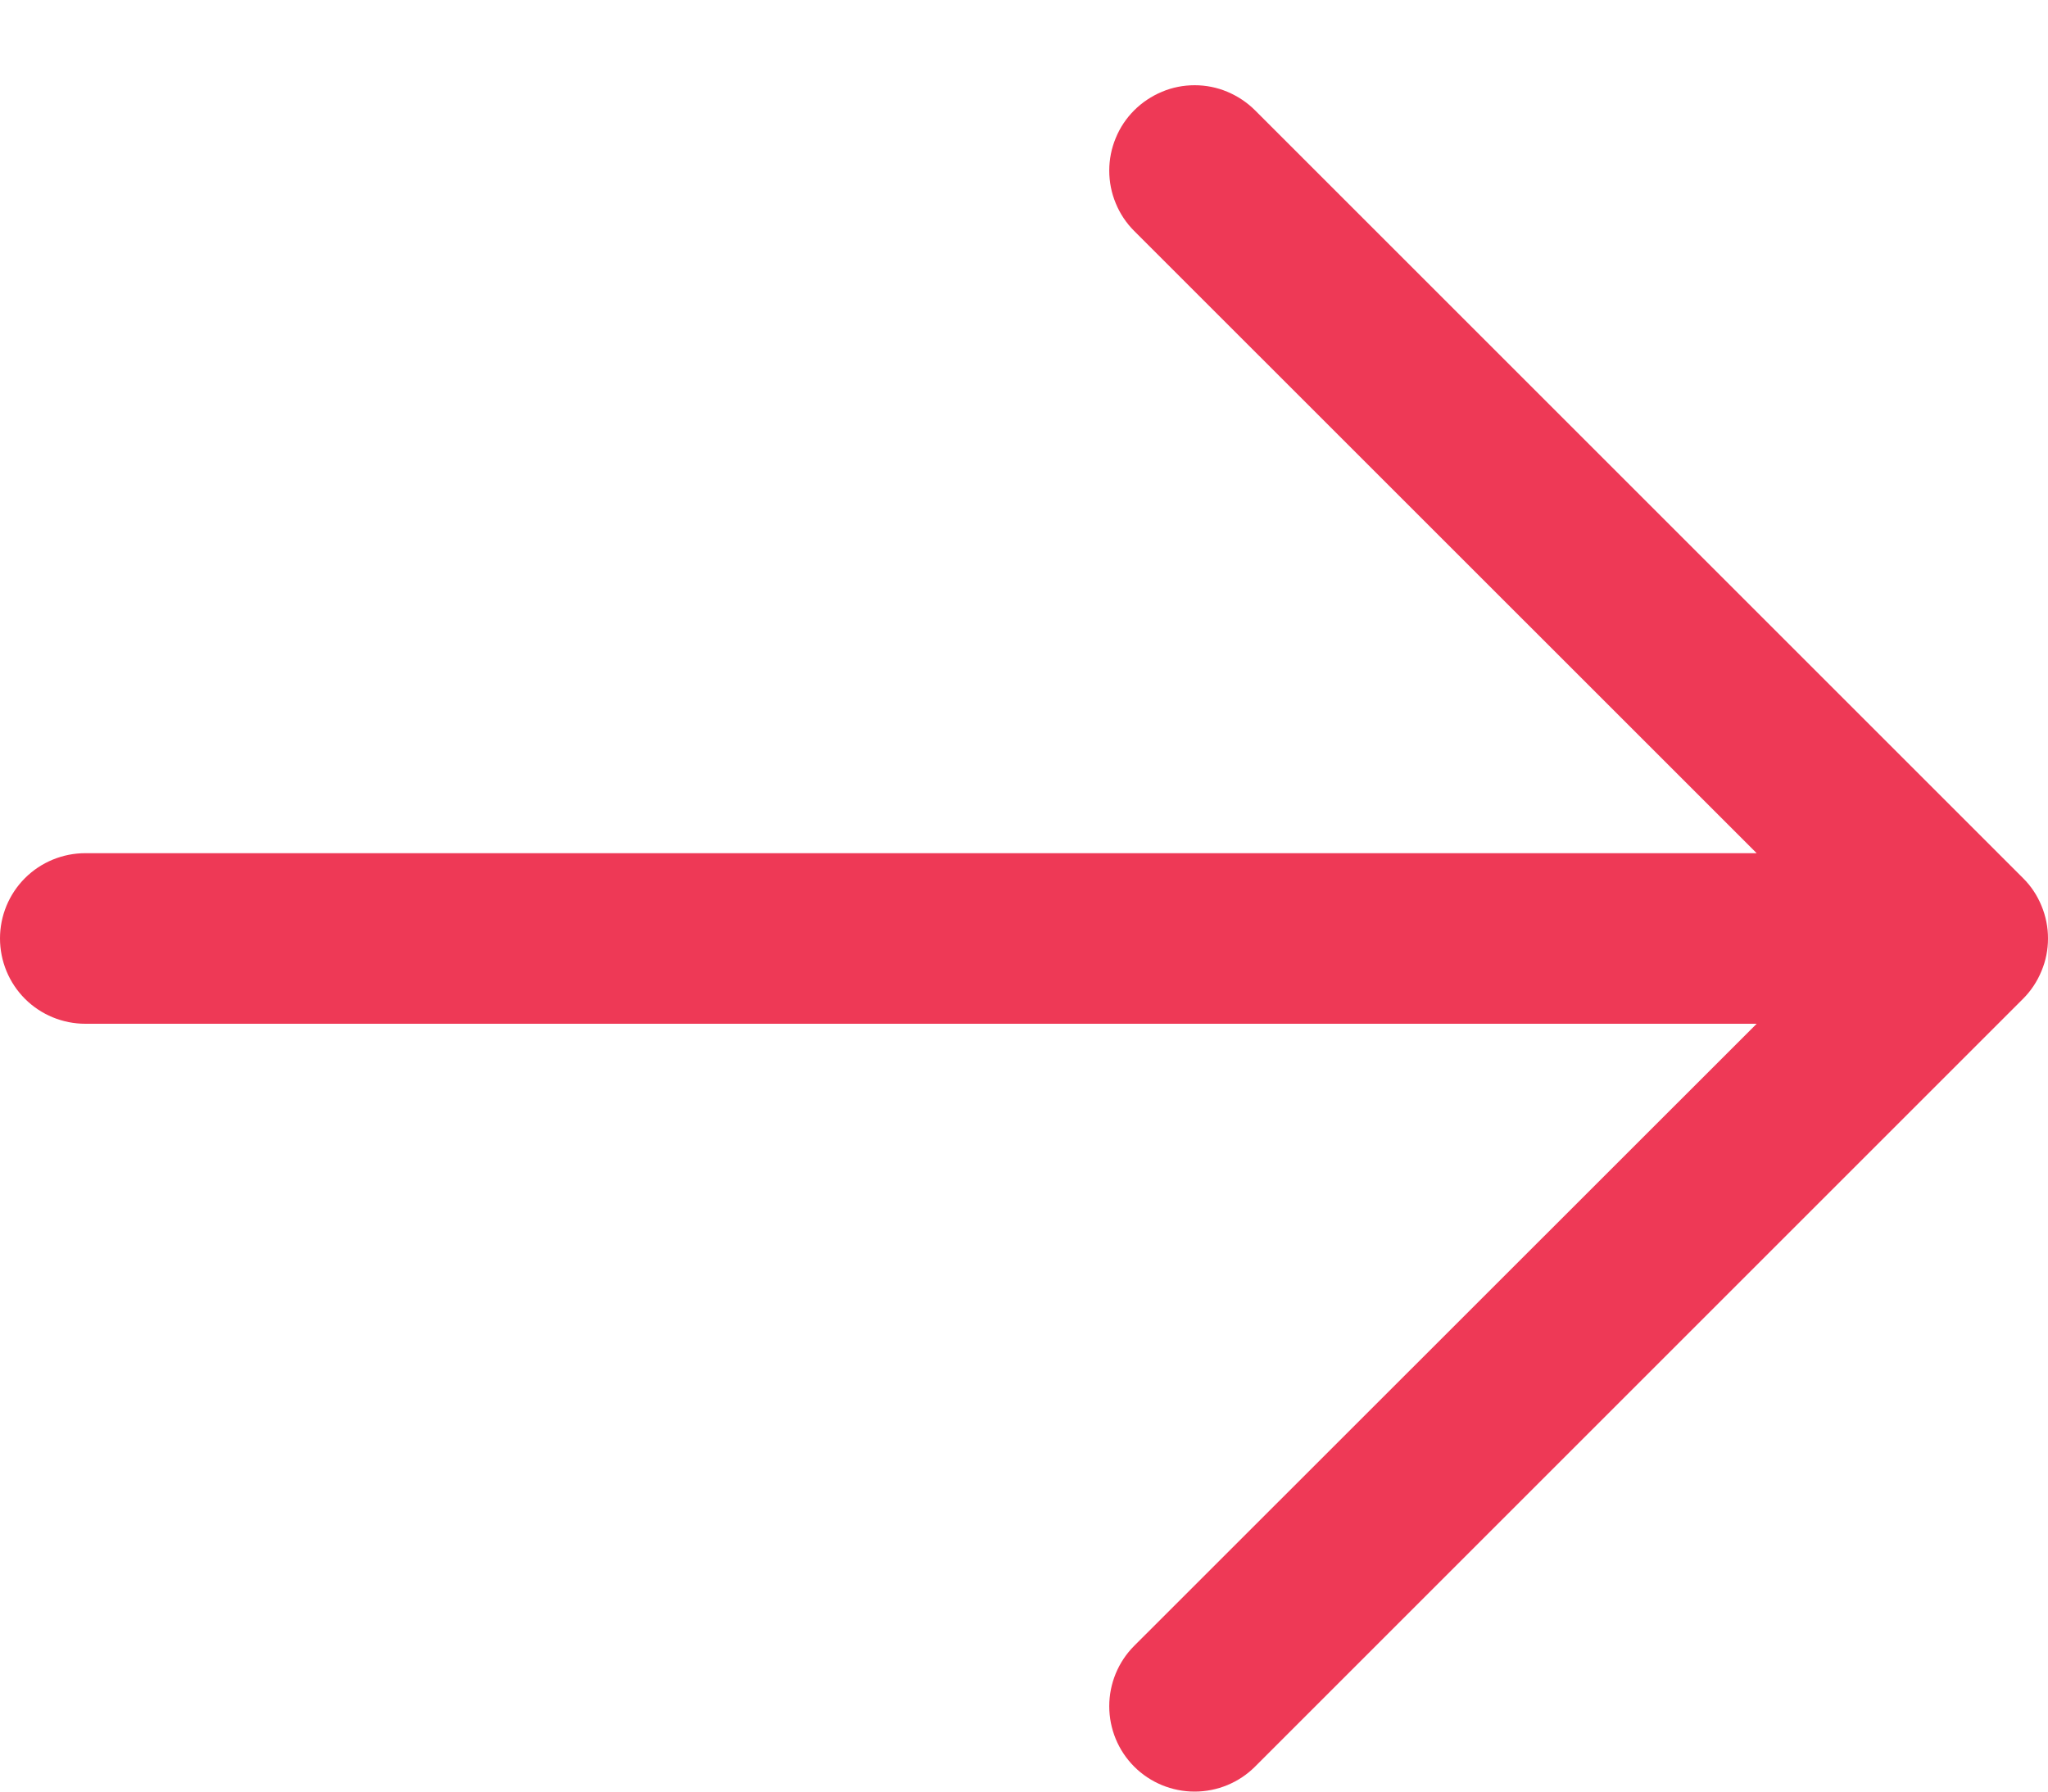 <svg width="16" height="14" viewBox="0 0 16 14" fill="none" xmlns="http://www.w3.org/2000/svg">
<path d="M8.861 0.862C8.799 0.924 8.75 0.997 8.717 1.078C8.683 1.159 8.666 1.246 8.666 1.333C8.666 1.421 8.683 1.508 8.717 1.589C8.75 1.67 8.799 1.743 8.861 1.805L13.724 6.667L0.667 6.667C0.49 6.667 0.32 6.737 0.195 6.862C0.07 6.987 9.53674e-07 7.156 9.53674e-07 7.333C9.53674e-07 7.51 0.07 7.68 0.195 7.805C0.32 7.93 0.49 8 0.667 8L13.724 8L8.861 12.861C8.736 12.986 8.666 13.156 8.666 13.333C8.666 13.51 8.736 13.68 8.861 13.805C8.986 13.93 9.156 14 9.333 14C9.51 14 9.68 13.93 9.805 13.805L15.805 7.805C15.867 7.743 15.916 7.669 15.949 7.588C15.983 7.508 16 7.421 16 7.333C16 7.246 15.983 7.159 15.949 7.078C15.916 6.997 15.867 6.923 15.805 6.862L9.805 0.862C9.743 0.8 9.669 0.751 9.588 0.717C9.507 0.683 9.421 0.666 9.333 0.666C9.245 0.666 9.159 0.683 9.078 0.717C8.997 0.751 8.923 0.8 8.861 0.862Z" fill="#EE3956"/>
</svg>
